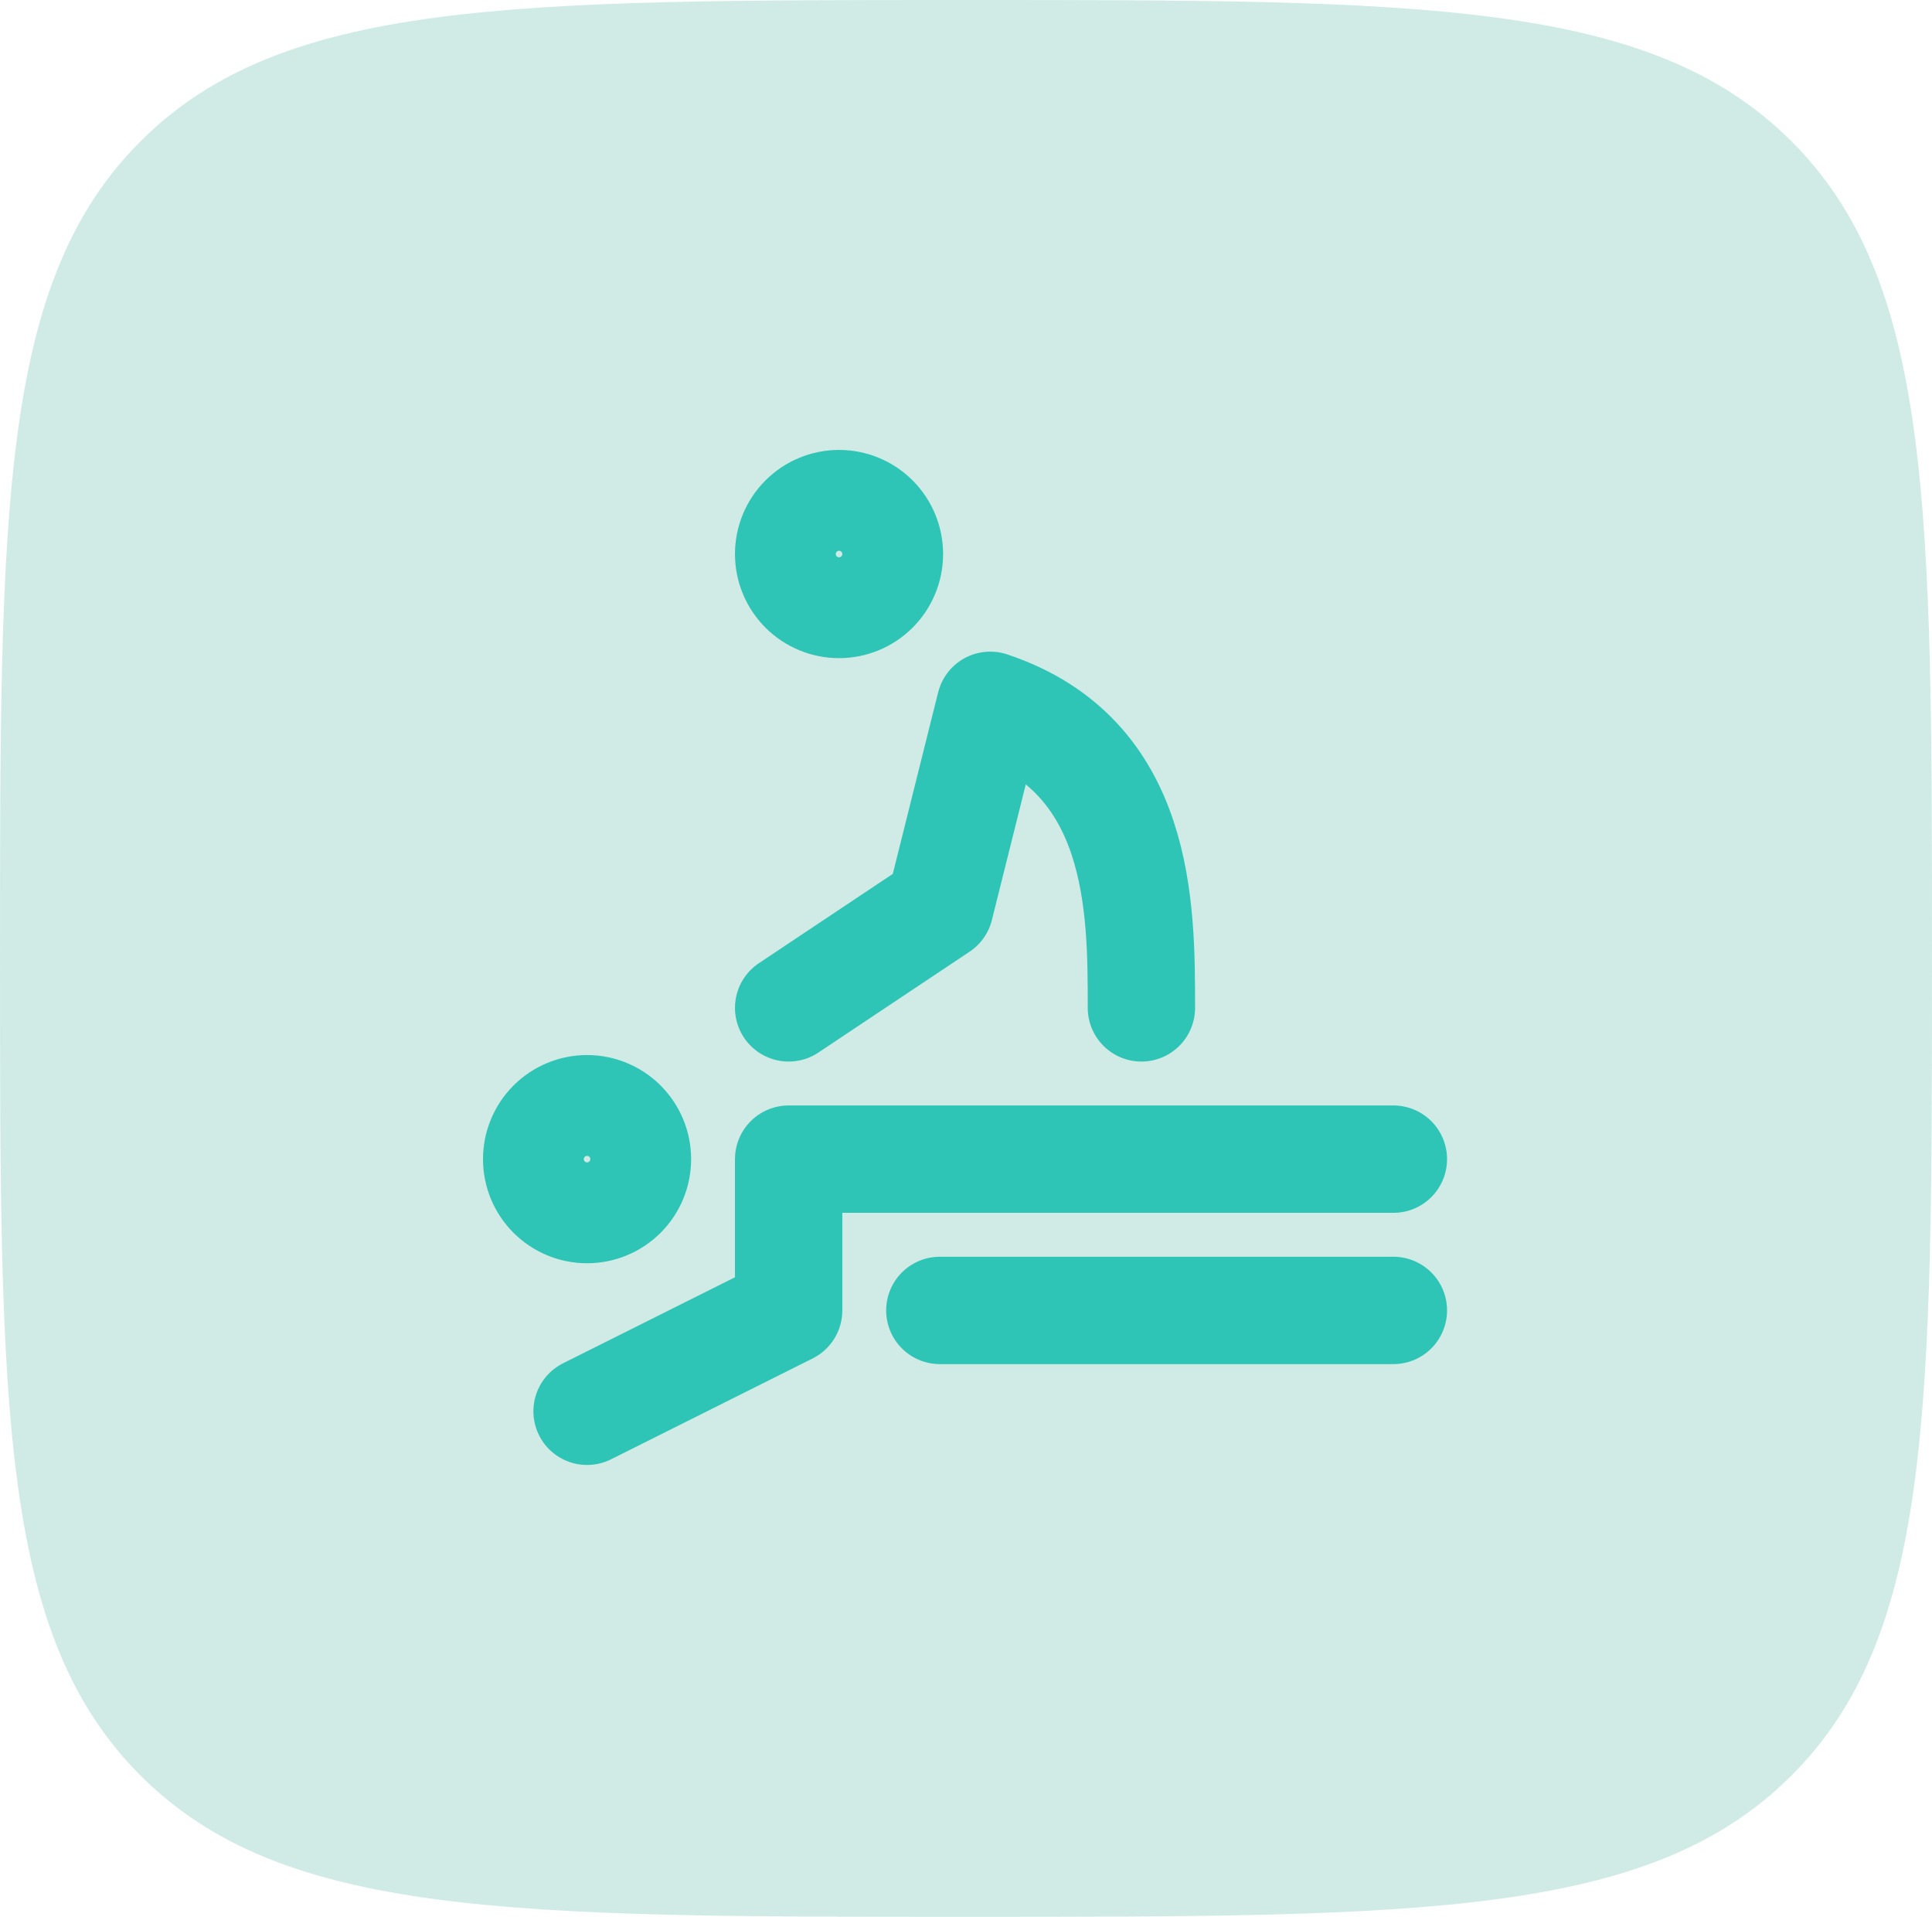 <svg width="990" height="982" viewBox="0 0 990 982" fill="none" xmlns="http://www.w3.org/2000/svg">
<path opacity="0.5" d="M990 491C990 722.46 990 838.189 917.509 910.095C845.018 982 728.345 982 495 982C261.657 982 144.981 982 72.49 910.095C6.10352e-05 838.189 0 722.46 0 491C0 259.543 6.10352e-05 143.809 72.49 71.905C144.981 0 261.657 0 495 0C728.345 0 845.018 0 917.509 71.905C990 143.809 990 259.543 990 491Z" fill="#A3D9CF"/>
<path d="M300.824 723L404.118 671.333V593.833H714M481.588 671.333H714M404.118 516.333L481.588 464.667L507.412 361.333C584.882 387.167 584.882 464.667 584.882 516.333M275 593.833C275 600.685 277.721 607.256 282.564 612.1C287.406 616.945 293.975 619.667 300.824 619.667C307.672 619.667 314.241 616.945 319.084 612.1C323.926 607.256 326.647 600.685 326.647 593.833C326.647 586.982 323.926 580.411 319.084 575.566C314.241 570.722 307.672 568 300.824 568C293.975 568 287.406 570.722 282.564 575.566C277.721 580.411 275 586.982 275 593.833ZM404.118 283.833C404.118 290.685 406.838 297.256 411.681 302.1C416.524 306.945 423.092 309.667 429.941 309.667C436.79 309.667 443.358 306.945 448.201 302.1C453.044 297.256 455.765 290.685 455.765 283.833C455.765 276.982 453.044 270.411 448.201 265.566C443.358 260.722 436.79 258 429.941 258C423.092 258 416.524 260.722 411.681 265.566C406.838 270.411 404.118 276.982 404.118 283.833Z" stroke="#2EC4B6" stroke-width="55" stroke-linecap="round" stroke-linejoin="round"/>
</svg>

